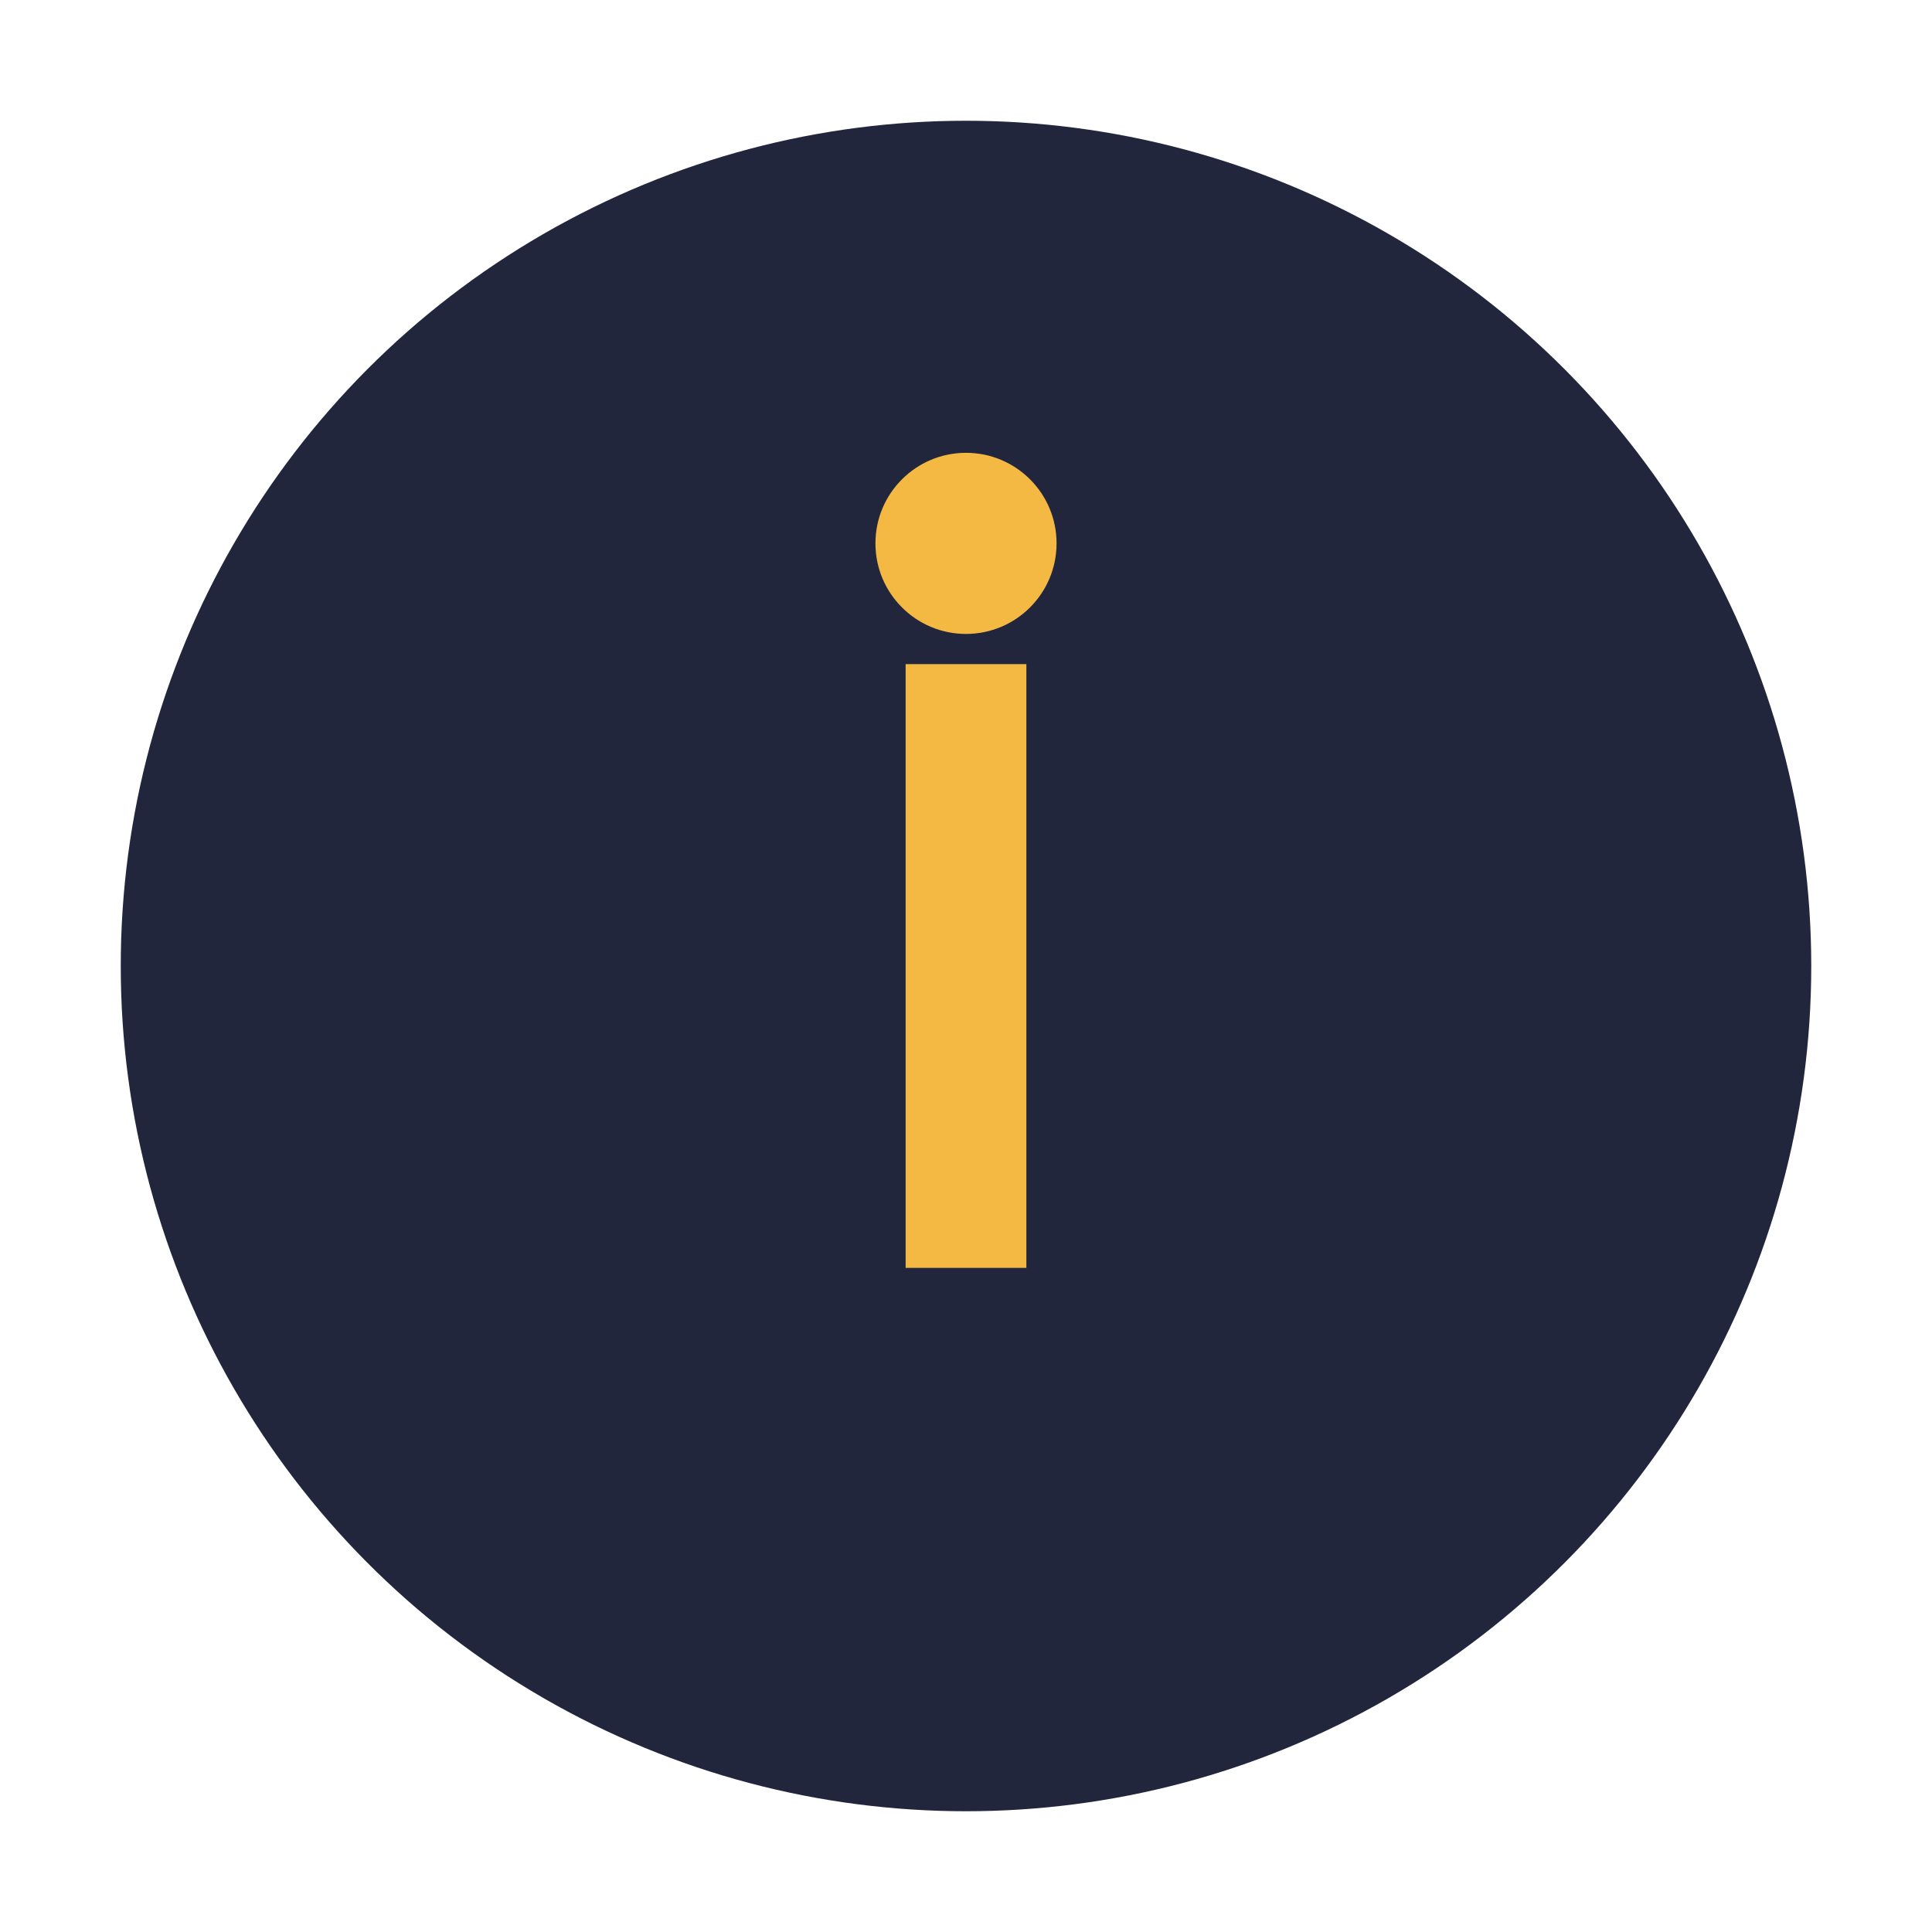 <?xml version="1.0" encoding="UTF-8"?>
<svg xmlns="http://www.w3.org/2000/svg" width="32" height="32" viewBox="0 0 32 32"><circle cx="16" cy="16" r="14" fill="#21263D"/><rect x="15" y="11" width="2" height="10" fill="#F4B942"/><circle cx="16" cy="9" r="1.5" fill="#F4B942"/></svg>